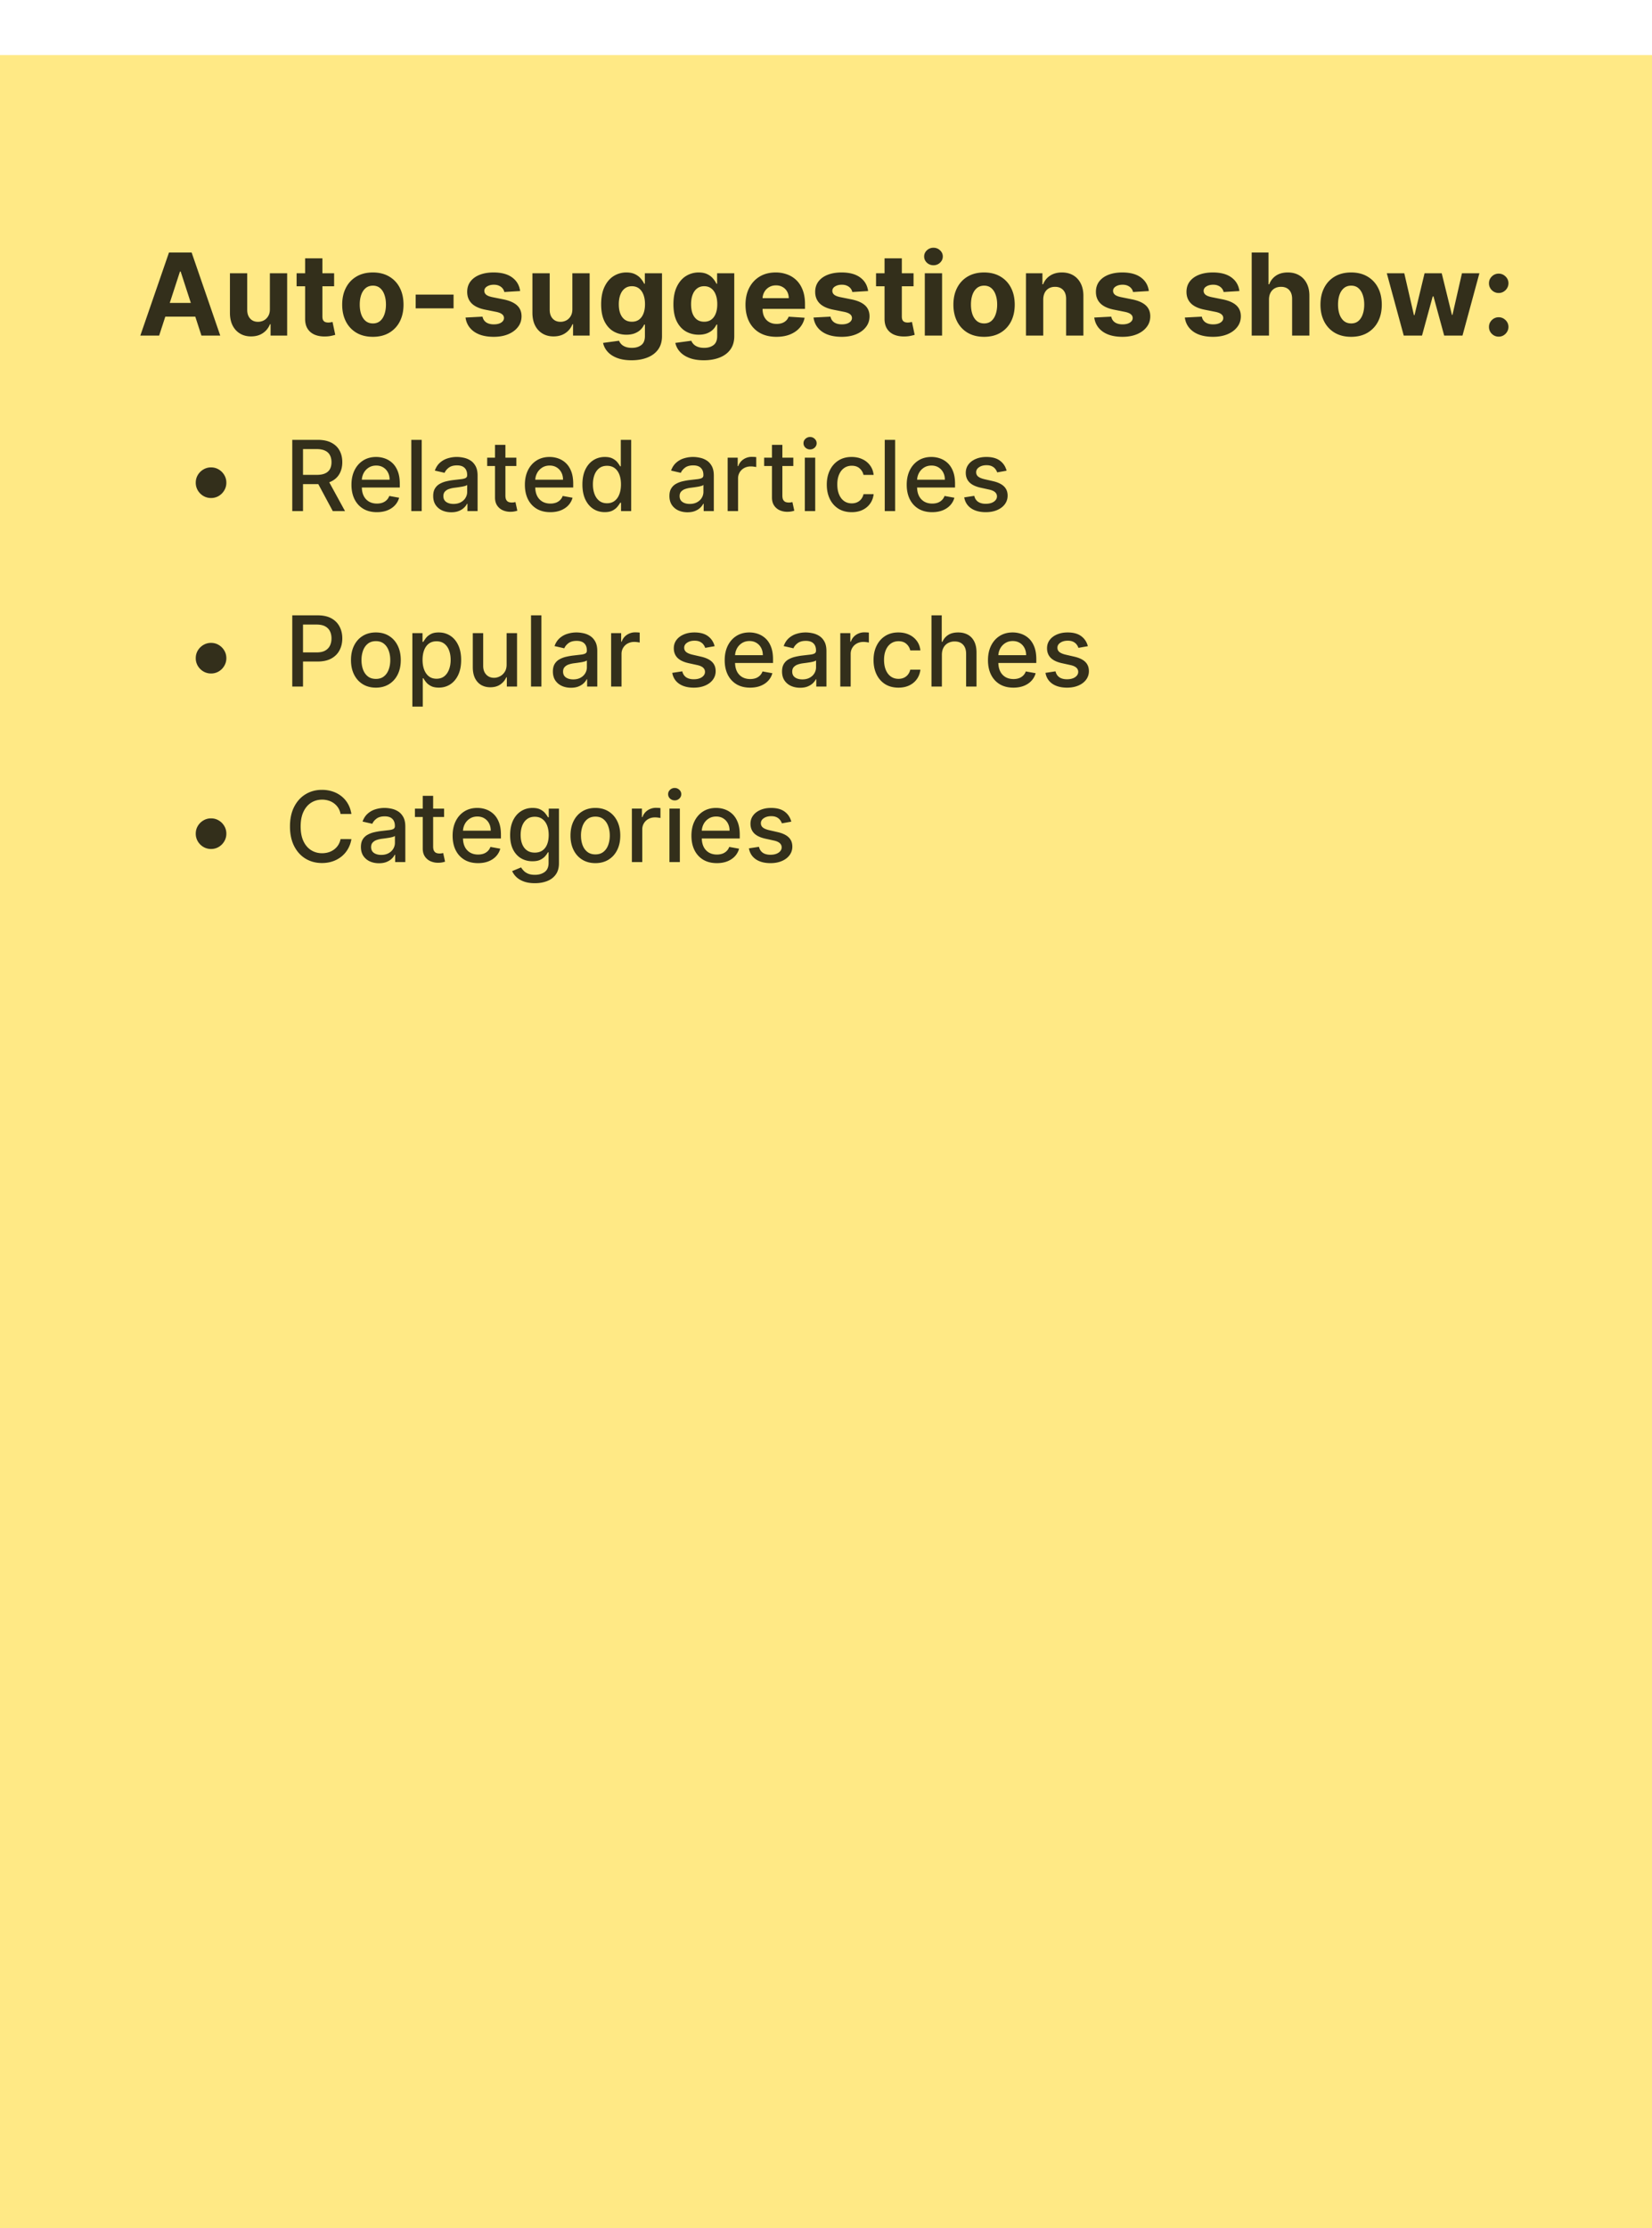 <svg xmlns="http://www.w3.org/2000/svg" width="405" height="546" fill="none"><g filter="url(#a)"><path fill="#FFE985" d="M0 0h405v545.468H0z"/><path fill="#000" fill-opacity=".8" d="M39.014 68.734h-4.613l7.03-20.363h5.548l7.02 20.363h-4.614l-5.1-15.71h-.16l-5.11 15.71Zm-.288-8.004h10.898v3.36H38.726v-3.36Zm27.438 1.502v-8.77H70.4v15.272h-4.067V65.96h-.159a4.51 4.51 0 0 1-1.72 2.158c-.796.544-1.767.815-2.913.815-1.021 0-1.92-.232-2.695-.696-.776-.464-1.382-1.123-1.82-1.978-.43-.856-.65-1.88-.656-3.073v-9.724h4.236v8.968c.006.902.248 1.614.726 2.138.477.524 1.117.786 1.919.786.51 0 .987-.116 1.432-.348.444-.239.802-.59 1.073-1.054.279-.464.415-1.038.408-1.72Zm15.748-8.77v3.181h-9.198v-3.181h9.198Zm-7.11-3.66h4.236v14.24c0 .39.06.695.179.914.12.212.285.361.497.447.219.087.47.13.756.13.199 0 .398-.017.596-.05l.458-.09.666 3.153c-.212.066-.51.142-.895.228a7.16 7.16 0 0 1-1.402.17c-1.02.039-1.916-.097-2.684-.409-.763-.311-1.356-.795-1.78-1.451-.425-.656-.633-1.485-.627-2.486V49.803Zm16.605 19.23c-1.544 0-2.88-.328-4.007-.984a6.737 6.737 0 0 1-2.595-2.764c-.61-1.187-.915-2.562-.915-4.126 0-1.578.305-2.957.915-4.137.61-1.186 1.475-2.108 2.595-2.764 1.127-.663 2.463-.994 4.007-.994 1.545 0 2.877.331 3.998.994a6.638 6.638 0 0 1 2.605 2.764c.61 1.18.914 2.559.914 4.137 0 1.564-.305 2.94-.914 4.126a6.717 6.717 0 0 1-2.606 2.764c-1.12.656-2.452.985-3.997.985Zm.02-3.28c.703 0 1.29-.2 1.76-.597.47-.404.825-.955 1.064-1.65.245-.697.368-1.489.368-2.377 0-.888-.123-1.68-.368-2.377-.239-.696-.593-1.246-1.064-1.65-.47-.404-1.057-.607-1.76-.607-.71 0-1.306.203-1.79.607-.477.404-.838.954-1.083 1.65-.239.696-.358 1.489-.358 2.377 0 .888.119 1.68.358 2.376.245.696.606 1.247 1.083 1.65.484.399 1.08.597 1.79.597Zm19.767-7.06v3.36h-9.287v-3.36h9.287Zm16.317-.875-3.878.238a2.009 2.009 0 0 0-.427-.895 2.27 2.27 0 0 0-.865-.646c-.352-.166-.773-.248-1.263-.248-.656 0-1.21.139-1.661.417-.45.272-.676.637-.676 1.094 0 .365.146.673.438.925.291.252.792.454 1.501.606l2.764.557c1.485.305 2.592.795 3.321 1.472.729.676 1.094 1.564 1.094 2.664 0 1.001-.295 1.88-.885 2.635-.583.756-1.385 1.346-2.406 1.77-1.014.418-2.184.627-3.51.627-2.022 0-3.633-.421-4.833-1.263-1.193-.849-1.892-2.002-2.098-3.46l4.167-.22c.126.617.431 1.088.914 1.413.484.318 1.104.477 1.86.477.742 0 1.339-.142 1.79-.427.457-.292.689-.667.696-1.124a1.168 1.168 0 0 0-.488-.945c-.318-.252-.808-.444-1.471-.576l-2.645-.527c-1.492-.299-2.602-.816-3.331-1.551-.723-.736-1.084-1.674-1.084-2.814 0-.981.265-1.827.796-2.536.537-.71 1.289-1.256 2.257-1.64.974-.385 2.114-.577 3.42-.577 1.929 0 3.447.407 4.554 1.223 1.114.815 1.763 1.925 1.949 3.33Zm12.809 4.414v-8.77h4.236v15.273h-4.067V65.96h-.159a4.506 4.506 0 0 1-1.72 2.158c-.795.544-1.766.815-2.913.815-1.021 0-1.919-.232-2.695-.696-.775-.464-1.382-1.123-1.819-1.978-.431-.856-.65-1.88-.657-3.073v-9.724h4.236v8.968c.007.902.249 1.614.726 2.138.477.524 1.117.786 1.919.786.51 0 .988-.116 1.432-.348.444-.239.802-.59 1.074-1.054.278-.464.414-1.038.407-1.72Zm14.505 12.549c-1.372 0-2.549-.19-3.53-.567-.974-.371-1.75-.878-2.327-1.521a4.68 4.68 0 0 1-1.123-2.168l3.917-.527c.12.305.309.59.567.855.259.265.6.477 1.024.637.431.165.955.248 1.571.248.922 0 1.681-.225 2.277-.676.604-.444.905-1.19.905-2.237V66.03h-.179a4.017 4.017 0 0 1-.835 1.203c-.371.378-.849.686-1.432.925-.583.238-1.279.358-2.088.358-1.147 0-2.191-.266-3.132-.796-.935-.537-1.68-1.355-2.237-2.456-.55-1.107-.826-2.505-.826-4.196 0-1.73.282-3.175.846-4.335.563-1.16 1.312-2.028 2.247-2.605a5.806 5.806 0 0 1 3.092-.865c.855 0 1.571.146 2.148.437.577.285 1.041.643 1.392 1.074.358.424.633.842.825 1.253h.159v-2.565h4.206v15.421c0 1.3-.318 2.387-.954 3.262-.637.875-1.518 1.531-2.645 1.969-1.12.444-2.41.666-3.868.666Zm.089-9.446c.683 0 1.26-.17 1.731-.507.477-.345.841-.835 1.093-1.472.259-.643.388-1.412.388-2.307s-.126-1.67-.378-2.326c-.252-.663-.616-1.177-1.094-1.542-.477-.364-1.057-.547-1.74-.547-.696 0-1.282.19-1.76.567-.477.371-.838.889-1.083 1.551-.246.663-.368 1.429-.368 2.297 0 .882.122 1.644.368 2.287.252.637.613 1.13 1.083 1.482.478.345 1.064.517 1.76.517Zm17.63 9.446c-1.372 0-2.549-.19-3.53-.567-.975-.371-1.75-.878-2.327-1.521a4.67 4.67 0 0 1-1.123-2.168l3.917-.527c.119.305.308.59.567.855.258.265.6.477 1.024.637.431.165.955.248 1.571.248.922 0 1.681-.225 2.277-.676.603-.444.905-1.19.905-2.237V66.03h-.179a4.036 4.036 0 0 1-.835 1.203c-.371.378-.849.686-1.432.925-.583.238-1.279.358-2.088.358-1.147 0-2.191-.266-3.132-.796-.935-.537-1.681-1.355-2.237-2.456-.551-1.107-.826-2.505-.826-4.196 0-1.73.282-3.175.845-4.335.564-1.16 1.313-2.028 2.248-2.605a5.806 5.806 0 0 1 3.092-.865c.855 0 1.571.146 2.148.437.576.285 1.04.643 1.392 1.074.358.424.633.842.825 1.253h.159v-2.565h4.206v15.421c0 1.3-.318 2.387-.955 3.262-.636.875-1.518 1.531-2.644 1.969-1.121.444-2.41.666-3.868.666Zm.089-9.446c.683 0 1.26-.17 1.73-.507.478-.345.842-.835 1.094-1.472.259-.643.388-1.412.388-2.307s-.126-1.67-.378-2.326c-.252-.663-.617-1.177-1.094-1.542-.477-.364-1.057-.547-1.74-.547-.696 0-1.283.19-1.76.567-.477.371-.838.889-1.084 1.551-.245.663-.367 1.429-.367 2.297 0 .882.122 1.644.367 2.287.252.637.614 1.13 1.084 1.482.477.345 1.064.517 1.76.517Zm17.709 3.699c-1.571 0-2.923-.319-4.057-.955a6.537 6.537 0 0 1-2.605-2.724c-.61-1.18-.915-2.576-.915-4.186 0-1.571.305-2.95.915-4.137.61-1.186 1.468-2.111 2.575-2.774 1.114-.663 2.42-.994 3.918-.994a7.97 7.97 0 0 1 2.814.487 6.246 6.246 0 0 1 2.287 1.442c.656.643 1.166 1.452 1.531 2.426.365.968.547 2.101.547 3.4v1.164h-12.896v-2.625h8.909c0-.61-.133-1.15-.398-1.62a2.846 2.846 0 0 0-1.104-1.105c-.464-.271-1.004-.407-1.62-.407-.643 0-1.214.149-1.711.447a3.14 3.14 0 0 0-1.153 1.183 3.34 3.34 0 0 0-.428 1.641v2.496c0 .755.14 1.408.418 1.959.285.55.686.974 1.203 1.272.517.299 1.13.448 1.84.448.47 0 .901-.066 1.292-.2a2.68 2.68 0 0 0 1.004-.596c.279-.265.491-.59.637-.974l3.917.258a5.336 5.336 0 0 1-1.223 2.466c-.609.696-1.398 1.24-2.366 1.631-.961.384-2.072.577-3.331.577Zm22.482-11.216-3.878.238a2.01 2.01 0 0 0-.428-.895 2.27 2.27 0 0 0-.865-.646c-.351-.166-.772-.248-1.263-.248-.656 0-1.209.139-1.66.417-.451.272-.676.637-.676 1.094 0 .365.145.673.437.925.292.252.792.454 1.502.606l2.764.557c1.485.305 2.592.795 3.321 1.472.729.676 1.094 1.564 1.094 2.664 0 1.001-.295 1.88-.885 2.635-.584.756-1.386 1.346-2.407 1.77-1.014.418-2.184.627-3.51.627-2.021 0-3.632-.421-4.832-1.263-1.193-.849-1.893-2.002-2.098-3.46l4.166-.22c.126.617.431 1.088.915 1.413.484.318 1.104.477 1.859.477.743 0 1.339-.142 1.79-.427.457-.292.689-.667.696-1.124a1.17 1.17 0 0 0-.487-.945c-.318-.252-.809-.444-1.472-.576l-2.645-.527c-1.491-.299-2.601-.816-3.331-1.551-.722-.736-1.083-1.674-1.083-2.814 0-.981.265-1.827.795-2.536.537-.71 1.289-1.256 2.257-1.64.975-.385 2.115-.577 3.421-.577 1.929 0 3.447.407 4.554 1.223 1.113.815 1.763 1.925 1.949 3.33Zm11.138-4.355v3.181h-9.197v-3.181h9.197Zm-7.109-3.66h4.236v14.24c0 .39.059.695.179.914a.986.986 0 0 0 .497.447c.219.087.471.13.756.13.198 0 .397-.017.596-.05l.458-.09.666 3.153c-.212.066-.511.142-.895.228a7.17 7.17 0 0 1-1.402.17c-1.021.039-1.916-.097-2.685-.409-.762-.311-1.355-.795-1.78-1.451-.424-.656-.633-1.485-.626-2.486V49.803Zm9.869 18.932V53.462h4.235v15.272h-4.235Zm2.127-17.241a2.3 2.3 0 0 1-1.62-.627c-.444-.424-.667-.93-.667-1.52 0-.584.223-1.085.667-1.502a2.28 2.28 0 0 1 1.62-.637c.63 0 1.167.212 1.611.637.451.417.676.918.676 1.501 0 .59-.225 1.097-.676 1.522a2.266 2.266 0 0 1-1.611.626Zm12.402 17.54c-1.544 0-2.88-.329-4.007-.985a6.739 6.739 0 0 1-2.595-2.764c-.61-1.187-.915-2.562-.915-4.126 0-1.578.305-2.957.915-4.137.61-1.186 1.475-2.108 2.595-2.764 1.127-.663 2.463-.994 4.007-.994 1.545 0 2.877.331 3.997.994a6.638 6.638 0 0 1 2.605 2.764c.61 1.18.915 2.559.915 4.137 0 1.564-.305 2.94-.915 4.126a6.717 6.717 0 0 1-2.605 2.764c-1.12.656-2.452.985-3.997.985Zm.02-3.282c.703 0 1.289-.198 1.76-.596.471-.404.825-.955 1.064-1.65.245-.697.368-1.489.368-2.377 0-.888-.123-1.68-.368-2.377-.239-.696-.593-1.246-1.064-1.65-.471-.404-1.057-.607-1.76-.607-.709 0-1.306.203-1.79.607-.477.404-.838.954-1.084 1.65-.238.696-.358 1.489-.358 2.377 0 .888.12 1.68.358 2.376.246.696.607 1.247 1.084 1.65.484.399 1.081.597 1.79.597Zm14.487-5.846v8.83h-4.236V53.461h4.037v2.694h.179a4.259 4.259 0 0 1 1.701-2.108c.795-.523 1.76-.785 2.893-.785 1.061 0 1.985.232 2.774.696.789.464 1.402 1.127 1.84 1.988.437.856.656 1.876.656 3.063v9.724h-4.236v-8.968c.007-.935-.232-1.664-.716-2.188-.484-.53-1.15-.795-1.998-.795-.57 0-1.074.122-1.512.368a2.56 2.56 0 0 0-1.014 1.073c-.239.464-.361 1.025-.368 1.68Zm25.89-2.088-3.878.238a2 2 0 0 0-.428-.895 2.263 2.263 0 0 0-.865-.646c-.351-.166-.772-.248-1.263-.248-.656 0-1.209.139-1.66.417-.451.272-.676.637-.676 1.094 0 .365.146.673.437.925.292.252.792.454 1.502.606l2.764.557c1.485.305 2.592.795 3.321 1.472.729.676 1.094 1.564 1.094 2.664 0 1.001-.295 1.88-.885 2.635-.584.756-1.386 1.346-2.406 1.77-1.015.418-2.185.627-3.51.627-2.022 0-3.633-.421-4.833-1.263-1.193-.849-1.892-2.002-2.098-3.46l4.166-.22c.126.617.431 1.088.915 1.413.484.318 1.104.477 1.86.477.742 0 1.339-.142 1.789-.427.458-.292.69-.667.696-1.124-.006-.385-.169-.7-.487-.945-.318-.252-.809-.444-1.471-.576l-2.645-.527c-1.492-.299-2.602-.816-3.331-1.551-.723-.736-1.084-1.674-1.084-2.814 0-.981.265-1.827.795-2.536.537-.71 1.29-1.256 2.257-1.64.975-.385 2.115-.577 3.421-.577 1.929 0 3.447.407 4.554 1.223 1.114.815 1.763 1.925 1.949 3.33Zm22.203 0-3.878.238a2 2 0 0 0-.428-.895 2.263 2.263 0 0 0-.865-.646c-.351-.166-.772-.248-1.262-.248-.657 0-1.21.139-1.661.417-.451.272-.676.637-.676 1.094 0 .365.146.673.437.925.292.252.793.454 1.502.606l2.764.557c1.485.305 2.592.795 3.321 1.472.729.676 1.094 1.564 1.094 2.664 0 1.001-.295 1.88-.885 2.635-.583.756-1.385 1.346-2.406 1.77-1.015.418-2.185.627-3.51.627-2.022 0-3.633-.421-4.833-1.263-1.193-.849-1.892-2.002-2.098-3.46l4.167-.22c.125.617.43 1.088.914 1.413.484.318 1.104.477 1.86.477.742 0 1.339-.142 1.789-.427.458-.292.69-.667.696-1.124-.006-.385-.169-.7-.487-.945-.318-.252-.808-.444-1.471-.576l-2.645-.527c-1.492-.299-2.602-.816-3.331-1.551-.723-.736-1.084-1.674-1.084-2.814 0-.981.265-1.827.795-2.536.537-.71 1.29-1.256 2.258-1.64.974-.385 2.114-.577 3.42-.577 1.929 0 3.447.407 4.554 1.223 1.114.815 1.763 1.925 1.949 3.33Zm7.251 2.088v8.83h-4.236V48.37h4.117v7.785h.179c.344-.901.901-1.607 1.67-2.118.769-.517 1.733-.775 2.893-.775 1.061 0 1.986.232 2.775.696.795.457 1.412 1.117 1.849 1.978.444.856.663 1.88.656 3.073v9.724h-4.235v-8.968c.006-.942-.232-1.674-.716-2.198-.478-.523-1.147-.785-2.009-.785-.577 0-1.087.122-1.531.368a2.605 2.605 0 0 0-1.034 1.073c-.246.464-.371 1.025-.378 1.68Zm20.137 9.128c-1.544 0-2.88-.329-4.007-.985a6.739 6.739 0 0 1-2.595-2.764c-.61-1.187-.915-2.562-.915-4.126 0-1.578.305-2.957.915-4.137.61-1.186 1.475-2.108 2.595-2.764 1.127-.663 2.463-.994 4.007-.994 1.545 0 2.877.331 3.998.994a6.644 6.644 0 0 1 2.605 2.764c.609 1.18.914 2.559.914 4.137 0 1.564-.305 2.94-.914 4.126a6.723 6.723 0 0 1-2.605 2.764c-1.121.656-2.453.985-3.998.985Zm.02-3.282c.703 0 1.29-.198 1.76-.596.471-.404.825-.955 1.064-1.65.245-.697.368-1.489.368-2.377 0-.888-.123-1.68-.368-2.377-.239-.696-.593-1.246-1.064-1.65-.47-.404-1.057-.607-1.76-.607-.709 0-1.306.203-1.79.607-.477.404-.838.954-1.083 1.65-.239.696-.358 1.489-.358 2.377 0 .888.119 1.68.358 2.376.245.696.606 1.247 1.083 1.65.484.399 1.081.597 1.79.597Zm12.882 2.983-4.157-15.272h4.286l2.366 10.261h.14l2.465-10.261h4.206l2.506 10.201h.129l2.327-10.201h4.276l-4.147 15.272h-4.484l-2.625-9.605h-.189l-2.625 9.605h-4.474Zm23.279.259c-.656 0-1.22-.232-1.69-.696a2.323 2.323 0 0 1-.696-1.69c0-.65.232-1.207.696-1.67a2.321 2.321 0 0 1 1.69-.697c.636 0 1.193.232 1.671.696.477.464.715 1.02.715 1.67 0 .438-.112.84-.338 1.204a2.564 2.564 0 0 1-.865.865 2.277 2.277 0 0 1-1.183.318Zm0-10.699c-.656 0-1.22-.232-1.69-.696a2.301 2.301 0 0 1-.696-1.69c0-.65.232-1.203.696-1.66a2.321 2.321 0 0 1 1.69-.697c.636 0 1.193.232 1.671.696.477.458.715 1.011.715 1.66 0 .445-.112.85-.338 1.214a2.478 2.478 0 0 1-.865.855 2.277 2.277 0 0 1-1.183.318ZM51.74 108.53a3.64 3.64 0 0 1-1.883-.503 3.913 3.913 0 0 1-1.363-1.364 3.637 3.637 0 0 1-.503-1.883c0-.693.167-1.321.503-1.884.34-.568.795-1.02 1.363-1.355a3.59 3.59 0 0 1 1.884-.511c.693 0 1.32.17 1.883.511.569.335 1.02.787 1.355 1.355.341.563.512 1.191.512 1.884a3.59 3.59 0 0 1-.512 1.883 3.841 3.841 0 0 1-1.355 1.364 3.611 3.611 0 0 1-1.883.503Zm19.912 3.204V94.28h6.222c1.352 0 2.474.233 3.366.699.898.466 1.568 1.11 2.011 1.934.444.819.665 1.765.665 2.838 0 1.069-.224 2.009-.673 2.821-.443.807-1.114 1.435-2.011 1.884-.892.449-2.015.673-3.367.673h-4.713v-2.267h4.474c.853 0 1.546-.122 2.08-.366.54-.245.935-.6 1.185-1.066.25-.466.375-1.025.375-1.679 0-.659-.128-1.23-.384-1.713-.25-.483-.645-.852-1.185-1.108-.534-.261-1.235-.392-2.105-.392h-3.306v15.196h-2.634Zm8.617-7.875 4.312 7.875h-3l-4.227-7.875h2.915Zm12.125 8.14c-1.29 0-2.4-.276-3.332-.827-.926-.557-1.642-1.338-2.148-2.344-.5-1.011-.75-2.196-.75-3.554 0-1.341.25-2.523.75-3.545.506-1.023 1.21-1.821 2.114-2.395.909-.574 1.971-.861 3.187-.861.739 0 1.455.122 2.148.367a5.2 5.2 0 0 1 1.866 1.15c.552.523.986 1.202 1.304 2.037.319.83.478 1.838.478 3.026v.903H87.604v-1.909h7.91c0-.671-.137-1.264-.41-1.781a3.09 3.09 0 0 0-1.15-1.236c-.489-.301-1.063-.452-1.722-.452-.716 0-1.34.176-1.875.529a3.543 3.543 0 0 0-1.227 1.363 3.938 3.938 0 0 0-.426 1.816v1.491c0 .875.153 1.619.46 2.233a3.326 3.326 0 0 0 1.304 1.406c.557.318 1.207.477 1.952.477.483 0 .923-.068 1.32-.204a2.845 2.845 0 0 0 1.032-.631c.29-.278.511-.622.665-1.031l2.412.435a4.367 4.367 0 0 1-1.04 1.866c-.494.529-1.117.94-1.867 1.236-.744.29-1.593.435-2.548.435Zm10.992-17.72v17.455h-2.548V94.28h2.548Zm7.238 17.745c-.829 0-1.579-.153-2.25-.46a3.793 3.793 0 0 1-1.593-1.355c-.387-.591-.58-1.316-.58-2.173 0-.739.142-1.347.426-1.824a3.145 3.145 0 0 1 1.151-1.134 6.015 6.015 0 0 1 1.619-.631c.597-.142 1.205-.25 1.824-.323l1.909-.222c.489-.063.844-.162 1.065-.298.222-.137.333-.358.333-.665v-.06c0-.744-.211-1.321-.631-1.73-.415-.409-1.034-.613-1.858-.613-.858 0-1.534.19-2.028.571-.489.375-.827.792-1.015 1.252l-2.394-.545c.284-.796.698-1.438 1.244-1.926a5.051 5.051 0 0 1 1.9-1.074 7.421 7.421 0 0 1 2.259-.341c.523 0 1.077.063 1.662.188.591.119 1.142.34 1.653.664.517.324.941.787 1.27 1.389.33.597.495 1.373.495 2.327v8.693h-2.489v-1.789h-.102a3.628 3.628 0 0 1-.742.971c-.329.318-.753.583-1.27.793-.517.21-1.136.315-1.858.315Zm.554-2.045c.705 0 1.307-.14 1.807-.418.506-.278.889-.642 1.151-1.091.267-.454.4-.94.4-1.457v-1.688c-.091.091-.267.176-.528.256a8.225 8.225 0 0 1-.878.196c-.33.051-.651.099-.963.145l-.784.102a6.38 6.38 0 0 0-1.355.315 2.32 2.32 0 0 0-.972.64c-.239.272-.358.636-.358 1.091 0 .63.233 1.108.699 1.431.466.319 1.06.478 1.781.478Zm15.411-11.335v2.045h-7.15v-2.045h7.15Zm-5.232-3.137h2.548v12.384c0 .494.074.866.221 1.116.148.244.338.412.571.503.239.085.498.128.776.128.205 0 .384-.014.537-.043.153-.028.273-.051.358-.068l.46 2.105a4.28 4.28 0 0 1-.631.171 5.039 5.039 0 0 1-1.022.102 4.49 4.49 0 0 1-1.875-.358 3.214 3.214 0 0 1-1.407-1.159c-.357-.523-.536-1.179-.536-1.969V95.507ZM134.91 112c-1.29 0-2.401-.276-3.333-.827-.926-.557-1.642-1.338-2.147-2.344-.5-1.011-.75-2.196-.75-3.554 0-1.341.25-2.523.75-3.545.505-1.023 1.21-1.821 2.113-2.395.909-.574 1.972-.861 3.188-.861.738 0 1.454.122 2.148.367a5.2 5.2 0 0 1 1.866 1.15c.551.523.986 1.202 1.304 2.037.318.83.477 1.838.477 3.026v.903H130.12v-1.909h7.909c0-.671-.136-1.264-.409-1.781a3.09 3.09 0 0 0-1.151-1.236c-.488-.301-1.062-.452-1.721-.452-.716 0-1.341.176-1.875.529a3.533 3.533 0 0 0-1.227 1.363 3.94 3.94 0 0 0-.427 1.816v1.491c0 .875.154 1.619.461 2.233a3.322 3.322 0 0 0 1.304 1.406c.556.318 1.207.477 1.951.477a4.06 4.06 0 0 0 1.321-.204 2.848 2.848 0 0 0 1.032-.631 2.74 2.74 0 0 0 .664-1.031l2.412.435a4.363 4.363 0 0 1-1.039 1.866c-.495.529-1.117.94-1.867 1.236-.744.29-1.594.435-2.548.435Zm13.344-.009c-1.057 0-2-.27-2.829-.81-.824-.545-1.472-1.321-1.943-2.326-.466-1.012-.699-2.225-.699-3.64 0-1.414.235-2.625.707-3.63.477-1.006 1.131-1.776 1.96-2.31.83-.534 1.77-.801 2.821-.801.813 0 1.466.136 1.961.41.5.266.886.579 1.159.937.278.358.494.673.647.946h.154V94.28h2.548v17.454h-2.489v-2.037h-.213a6.73 6.73 0 0 1-.664.955c-.285.358-.677.67-1.177.937-.5.268-1.147.401-1.943.401Zm.563-2.173c.733 0 1.352-.193 1.858-.58.511-.392.897-.934 1.159-1.628.267-.693.4-1.5.4-2.42 0-.909-.13-1.705-.392-2.386-.261-.682-.645-1.214-1.15-1.594-.506-.381-1.131-.571-1.875-.571-.767 0-1.406.199-1.918.596-.511.398-.898.941-1.159 1.628-.256.688-.383 1.463-.383 2.327 0 .875.13 1.662.392 2.361.261.699.647 1.253 1.159 1.662.517.403 1.153.605 1.909.605Zm19.721 2.207c-.829 0-1.579-.153-2.25-.46a3.793 3.793 0 0 1-1.593-1.355c-.387-.591-.58-1.316-.58-2.173 0-.739.142-1.347.426-1.824a3.145 3.145 0 0 1 1.151-1.134 6.015 6.015 0 0 1 1.619-.631c.597-.142 1.205-.25 1.824-.323l1.909-.222c.489-.063.844-.162 1.065-.298.222-.137.333-.358.333-.665v-.06c0-.744-.21-1.321-.631-1.73-.415-.409-1.034-.613-1.858-.613-.858 0-1.534.19-2.028.571-.489.375-.827.792-1.014 1.252l-2.395-.545c.284-.796.698-1.438 1.244-1.926a5.047 5.047 0 0 1 1.901-1.074 7.41 7.41 0 0 1 2.258-.341c.523 0 1.077.063 1.662.188.591.119 1.142.34 1.653.664.517.324.941.787 1.27 1.389.33.597.495 1.373.495 2.327v8.693h-2.489v-1.789h-.102a3.628 3.628 0 0 1-.742.971c-.329.318-.753.583-1.27.793-.517.21-1.136.315-1.858.315Zm.554-2.045c.705 0 1.307-.14 1.807-.418.506-.278.889-.642 1.151-1.091.267-.454.4-.94.4-1.457v-1.688c-.091.091-.267.176-.528.256a8.225 8.225 0 0 1-.878.196c-.33.051-.651.099-.963.145l-.784.102a6.394 6.394 0 0 0-1.355.315 2.32 2.32 0 0 0-.972.64c-.238.272-.358.636-.358 1.091 0 .63.233 1.108.699 1.431.466.319 1.06.478 1.781.478Zm9.301 1.755v-13.09h2.463v2.079h.136a3.162 3.162 0 0 1 1.262-1.662 3.608 3.608 0 0 1 2.062-.614 10.88 10.88 0 0 1 1.082.06v2.438a4.408 4.408 0 0 0-.545-.094 5.175 5.175 0 0 0-.784-.06c-.602 0-1.139.128-1.611.384a2.849 2.849 0 0 0-1.517 2.565v7.994h-2.548Zm16.095-13.09v2.045h-7.151v-2.045h7.151Zm-5.233-3.137h2.548v12.384c0 .494.074.866.222 1.116.148.244.338.412.571.503.239.085.497.128.775.128.205 0 .384-.014.537-.043.154-.028.273-.051.358-.068l.461 2.105a4.28 4.28 0 0 1-.631.171 5.058 5.058 0 0 1-1.023.102 4.495 4.495 0 0 1-1.875-.358 3.217 3.217 0 0 1-1.406-1.159c-.358-.523-.537-1.179-.537-1.969V95.507Zm8.052 16.227v-13.09h2.548v13.09h-2.548Zm1.287-15.11a1.62 1.62 0 0 1-1.142-.444 1.44 1.44 0 0 1-.469-1.074c0-.42.156-.778.469-1.073a1.603 1.603 0 0 1 1.142-.452c.443 0 .821.15 1.133.452.318.295.478.653.478 1.073 0 .415-.16.773-.478 1.074-.312.296-.69.444-1.133.444ZM208.798 112c-1.267 0-2.358-.287-3.273-.861-.909-.58-1.608-1.378-2.097-2.395-.488-1.017-.733-2.182-.733-3.494 0-1.33.25-2.503.75-3.52.5-1.023 1.205-1.821 2.114-2.395.909-.574 1.98-.861 3.213-.861.994 0 1.881.185 2.659.554a4.772 4.772 0 0 1 1.884 1.534c.483.659.77 1.429.86 2.31h-2.48a2.97 2.97 0 0 0-.937-1.585c-.483-.444-1.131-.665-1.943-.665-.711 0-1.333.187-1.867.562-.528.37-.94.898-1.236 1.585-.295.682-.443 1.489-.443 2.421 0 .954.145 1.778.435 2.472.29.693.699 1.23 1.227 1.61.534.381 1.162.571 1.884.571.483 0 .92-.088 1.312-.264.398-.182.73-.44.997-.775a2.92 2.92 0 0 0 .571-1.211h2.48a4.806 4.806 0 0 1-.826 2.267 4.765 4.765 0 0 1-1.85 1.569c-.767.38-1.667.571-2.701.571Zm10.651-17.72v17.455h-2.548V94.28h2.548Zm9.07 17.72c-1.29 0-2.4-.276-3.332-.827-.926-.557-1.642-1.338-2.148-2.344-.5-1.011-.75-2.196-.75-3.554 0-1.341.25-2.523.75-3.545.506-1.023 1.21-1.821 2.114-2.395.909-.574 1.971-.861 3.187-.861.739 0 1.455.122 2.148.367a5.2 5.2 0 0 1 1.866 1.15c.552.523.986 1.202 1.304 2.037.319.83.478 1.838.478 3.026v.903h-10.407v-1.909h7.909c0-.671-.136-1.264-.409-1.781a3.087 3.087 0 0 0-1.15-1.236c-.489-.301-1.063-.452-1.722-.452-.716 0-1.341.176-1.875.529a3.548 3.548 0 0 0-1.227 1.363 3.939 3.939 0 0 0-.426 1.816v1.491c0 .875.153 1.619.46 2.233a3.329 3.329 0 0 0 1.304 1.406c.557.318 1.207.477 1.952.477.483 0 .923-.068 1.321-.204a2.852 2.852 0 0 0 1.031-.631c.29-.278.511-.622.665-1.031l2.412.435a4.365 4.365 0 0 1-1.04 1.866c-.494.529-1.117.94-1.867 1.236-.744.29-1.593.435-2.548.435Zm18.254-10.16-2.31.41a2.743 2.743 0 0 0-.46-.844 2.277 2.277 0 0 0-.835-.656c-.353-.171-.793-.256-1.321-.256-.722 0-1.324.162-1.807.486-.483.318-.725.73-.725 1.235 0 .438.162.79.486 1.057.324.267.847.486 1.568.657l2.08.477c1.204.278 2.102.707 2.693 1.287.591.579.886 1.332.886 2.258 0 .784-.227 1.483-.681 2.097-.449.608-1.077 1.085-1.884 1.432-.801.346-1.73.52-2.787.52-1.466 0-2.662-.313-3.588-.938-.926-.631-1.494-1.525-1.704-2.685l2.463-.375c.153.642.468 1.128.946 1.458.477.324 1.099.486 1.866.486.835 0 1.503-.174 2.003-.52.5-.353.75-.782.75-1.287 0-.409-.153-.753-.46-1.031-.301-.279-.764-.489-1.39-.631l-2.215-.486c-1.222-.278-2.125-.722-2.711-1.329-.579-.608-.869-1.378-.869-2.31 0-.773.216-1.449.648-2.029.432-.58 1.028-1.03 1.79-1.355.761-.33 1.633-.494 2.616-.494 1.415 0 2.528.307 3.341.92.812.608 1.349 1.424 1.611 2.446ZM51.741 151.53a3.64 3.64 0 0 1-1.884-.503 3.913 3.913 0 0 1-1.363-1.364 3.637 3.637 0 0 1-.503-1.883c0-.693.167-1.321.503-1.884.34-.568.795-1.02 1.363-1.355a3.59 3.59 0 0 1 1.884-.511c.693 0 1.32.17 1.883.511.569.335 1.02.787 1.355 1.355.341.563.512 1.191.512 1.884a3.59 3.59 0 0 1-.512 1.883 3.841 3.841 0 0 1-1.355 1.364 3.611 3.611 0 0 1-1.883.503Zm19.911 3.204V137.28h6.222c1.358 0 2.483.247 3.375.741.892.495 1.56 1.171 2.002 2.029.444.852.665 1.812.665 2.88 0 1.074-.224 2.04-.673 2.898-.443.852-1.114 1.529-2.011 2.029-.892.494-2.015.741-3.367.741h-4.278v-2.233h4.04c.857 0 1.553-.148 2.088-.443.534-.301.926-.71 1.176-1.227.25-.517.375-1.106.375-1.765 0-.659-.125-1.244-.375-1.755-.25-.512-.645-.912-1.185-1.202-.534-.29-1.239-.435-2.114-.435h-3.306v15.196h-2.634Zm20.497.265c-1.227 0-2.298-.282-3.213-.844-.915-.563-1.625-1.35-2.13-2.361-.506-1.011-.76-2.193-.76-3.545 0-1.358.254-2.546.76-3.563.505-1.017 1.215-1.807 2.13-2.369.915-.563 1.986-.844 3.213-.844s2.298.281 3.213.844c.915.562 1.625 1.352 2.13 2.369.507 1.017.76 2.205.76 3.563 0 1.352-.253 2.534-.76 3.545-.505 1.011-1.215 1.798-2.13 2.361-.915.562-1.986.844-3.213.844Zm.009-2.14c.795 0 1.454-.21 1.977-.63.523-.421.909-.98 1.159-1.679.256-.699.384-1.469.384-2.31 0-.835-.128-1.602-.384-2.301-.25-.705-.636-1.27-1.16-1.696-.522-.426-1.18-.639-1.976-.639-.802 0-1.466.213-1.995.639-.522.426-.912.991-1.167 1.696a6.789 6.789 0 0 0-.375 2.301c0 .841.125 1.611.375 2.31.255.699.645 1.258 1.167 1.679.529.42 1.194.63 1.995.63Zm8.938 6.784v-18h2.489v2.123h.213c.147-.273.36-.588.639-.946.278-.358.665-.671 1.159-.938.494-.273 1.148-.409 1.96-.409 1.057 0 2 .267 2.83.801.829.534 1.48 1.304 1.951 2.31.478 1.005.716 2.216.716 3.63 0 1.415-.236 2.628-.707 3.64-.472 1.005-1.119 1.781-1.943 2.326-.824.54-1.765.81-2.821.81-.796 0-1.446-.133-1.952-.401-.5-.267-.892-.579-1.176-.937a7.029 7.029 0 0 1-.656-.955h-.154v6.946h-2.548Zm2.497-11.454c0 .92.134 1.727.401 2.42.267.694.653 1.236 1.159 1.628.505.387 1.125.58 1.858.58.761 0 1.397-.202 1.909-.605.511-.409.897-.963 1.159-1.662.267-.699.4-1.486.4-2.361 0-.864-.13-1.639-.392-2.327-.255-.687-.642-1.23-1.159-1.628-.511-.397-1.15-.596-1.917-.596-.739 0-1.364.19-1.875.571-.506.38-.89.912-1.151 1.594-.261.681-.392 1.477-.392 2.386Zm20.608 1.116v-7.662h2.557v13.091h-2.506v-2.267h-.136c-.301.699-.784 1.282-1.449 1.747-.659.461-1.48.691-2.463.691-.841 0-1.585-.185-2.233-.554-.642-.375-1.148-.929-1.517-1.662-.364-.733-.546-1.639-.546-2.719v-8.327h2.549v8.02c0 .892.247 1.603.741 2.131.494.528 1.137.793 1.926.793.478 0 .952-.12 1.424-.358.477-.239.872-.6 1.184-1.083.318-.483.475-1.096.469-1.841Zm8.529-12.025v17.454h-2.548V137.28h2.548Zm7.238 17.744c-.83 0-1.58-.153-2.25-.46a3.796 3.796 0 0 1-1.594-1.355c-.386-.591-.579-1.316-.579-2.173 0-.739.142-1.347.426-1.824a3.142 3.142 0 0 1 1.15-1.134 6.021 6.021 0 0 1 1.62-.631 15.87 15.87 0 0 1 1.824-.323l1.909-.222c.488-.063.843-.162 1.065-.298.222-.137.332-.358.332-.665v-.06c0-.744-.21-1.321-.63-1.73-.415-.409-1.034-.613-1.858-.613-.858 0-1.534.19-2.029.571-.488.375-.826.792-1.014 1.252l-2.395-.545c.284-.796.699-1.438 1.245-1.926a5.04 5.04 0 0 1 1.9-1.074 7.43 7.43 0 0 1 2.259-.341c.522 0 1.076.063 1.662.188.591.119 1.142.34 1.653.664.517.324.94.787 1.27 1.389.329.597.494 1.373.494 2.327v8.693h-2.488v-1.789h-.103a3.622 3.622 0 0 1-.741.971c-.33.318-.753.583-1.27.793-.517.21-1.136.315-1.858.315Zm.554-2.045c.705 0 1.307-.14 1.807-.418.506-.278.889-.642 1.15-1.091.267-.454.401-.94.401-1.457v-1.688c-.091.091-.267.176-.528.256a8.281 8.281 0 0 1-.878.196c-.33.051-.651.099-.963.145l-.784.102a6.404 6.404 0 0 0-1.356.315 2.323 2.323 0 0 0-.971.64c-.239.272-.358.636-.358 1.091 0 .63.233 1.108.699 1.431.466.319 1.059.478 1.781.478Zm9.3 1.755v-13.091h2.464v2.08h.136a3.164 3.164 0 0 1 1.261-1.662 3.612 3.612 0 0 1 2.063-.614 11.301 11.301 0 0 1 1.082.06v2.438a4.408 4.408 0 0 0-.545-.094 5.184 5.184 0 0 0-.784-.06c-.603 0-1.14.128-1.611.384a2.849 2.849 0 0 0-1.517 2.565v7.994h-2.549Zm25.373-9.895-2.31.41a2.743 2.743 0 0 0-.46-.844 2.273 2.273 0 0 0-.836-.656c-.352-.171-.792-.256-1.321-.256-.721 0-1.323.162-1.806.486-.483.318-.725.73-.725 1.235 0 .438.162.79.486 1.057.324.267.847.486 1.568.657l2.08.477c1.204.278 2.102.707 2.693 1.287.591.579.886 1.332.886 2.258a3.43 3.43 0 0 1-.682 2.097c-.448.608-1.076 1.085-1.883 1.432-.801.346-1.73.52-2.787.52-1.466 0-2.662-.313-3.588-.938-.926-.631-1.494-1.525-1.705-2.685l2.463-.375c.154.642.469 1.128.946 1.458.478.324 1.1.486 1.867.486.835 0 1.503-.174 2.003-.52.5-.353.75-.782.75-1.287 0-.409-.154-.753-.46-1.031-.302-.279-.765-.489-1.39-.631l-2.216-.486c-1.221-.278-2.125-.722-2.71-1.329-.579-.608-.869-1.378-.869-2.31 0-.773.216-1.449.648-2.029.431-.579 1.028-1.031 1.789-1.355.762-.329 1.634-.494 2.617-.494 1.415 0 2.528.307 3.341.92.812.608 1.349 1.424 1.611 2.446Zm8.699 10.16c-1.29 0-2.4-.276-3.332-.827-.926-.557-1.642-1.338-2.148-2.344-.5-1.011-.75-2.196-.75-3.554 0-1.341.25-2.523.75-3.545.506-1.023 1.21-1.821 2.114-2.395.909-.574 1.971-.861 3.187-.861.739 0 1.455.122 2.148.366a5.207 5.207 0 0 1 1.866 1.151c.552.523.986 1.202 1.304 2.037.319.83.478 1.838.478 3.026v.903h-10.407v-1.909h7.909c0-.671-.136-1.264-.409-1.781a3.087 3.087 0 0 0-1.15-1.236c-.489-.301-1.063-.452-1.722-.452-.716 0-1.341.176-1.875.529a3.548 3.548 0 0 0-1.227 1.363 3.939 3.939 0 0 0-.426 1.816v1.491c0 .875.153 1.619.46 2.233a3.329 3.329 0 0 0 1.304 1.406c.557.318 1.207.477 1.952.477.483 0 .923-.068 1.321-.204a2.852 2.852 0 0 0 1.031-.631c.29-.278.511-.622.665-1.031l2.412.435a4.365 4.365 0 0 1-1.04 1.866c-.494.529-1.117.94-1.867 1.236-.744.29-1.593.435-2.548.435Zm12.254.025c-.83 0-1.58-.153-2.25-.46a3.79 3.79 0 0 1-1.594-1.355c-.386-.591-.58-1.316-.58-2.173 0-.739.142-1.347.427-1.824a3.142 3.142 0 0 1 1.15-1.134 6.028 6.028 0 0 1 1.619-.631c.597-.142 1.205-.25 1.824-.323l1.909-.222c.489-.063.844-.162 1.066-.298.221-.137.332-.358.332-.665v-.06c0-.744-.21-1.321-.631-1.73-.414-.409-1.034-.613-1.858-.613-.857 0-1.534.19-2.028.571-.489.375-.827.792-1.014 1.252l-2.395-.545c.284-.796.699-1.438 1.244-1.926a5.044 5.044 0 0 1 1.901-1.074 7.429 7.429 0 0 1 2.258-.341c.523 0 1.077.063 1.662.188.591.119 1.142.34 1.654.664.517.324.94.787 1.27 1.389.329.597.494 1.373.494 2.327v8.693h-2.489v-1.789h-.102a3.643 3.643 0 0 1-.741.971c-.33.318-.753.583-1.27.793-.517.21-1.137.315-1.858.315Zm.554-2.045c.704 0 1.307-.14 1.807-.418.505-.278.889-.642 1.15-1.091.267-.454.401-.94.401-1.457v-1.688c-.091.091-.267.176-.529.256a8.17 8.17 0 0 1-.878.196c-.329.051-.65.099-.963.145l-.784.102a6.394 6.394 0 0 0-1.355.315 2.323 2.323 0 0 0-.971.64c-.239.272-.358.636-.358 1.091 0 .63.233 1.108.698 1.431.466.319 1.06.478 1.782.478Zm9.3 1.755v-13.091h2.463v2.08h.137a3.159 3.159 0 0 1 1.261-1.662 3.61 3.61 0 0 1 2.062-.614 11.303 11.303 0 0 1 1.083.06v2.438a4.397 4.397 0 0 0-.546-.094 5.165 5.165 0 0 0-.784-.06c-.602 0-1.139.128-1.611.384-.465.25-.835.599-1.107 1.048-.273.443-.41.949-.41 1.517v7.994h-2.548Zm14.257.265c-1.268 0-2.358-.287-3.273-.861-.909-.58-1.608-1.378-2.097-2.395-.488-1.017-.733-2.182-.733-3.494 0-1.33.25-2.503.75-3.52.5-1.023 1.205-1.821 2.114-2.395.909-.574 1.98-.861 3.213-.861.994 0 1.881.185 2.659.554a4.782 4.782 0 0 1 1.884 1.534c.483.659.769 1.429.86 2.31h-2.48a2.97 2.97 0 0 0-.937-1.585c-.483-.444-1.131-.665-1.943-.665-.711 0-1.333.187-1.867.562-.528.37-.94.898-1.236 1.585-.295.682-.443 1.489-.443 2.421 0 .954.145 1.778.435 2.472.29.693.699 1.23 1.227 1.61.534.381 1.162.571 1.884.571.483 0 .92-.088 1.312-.264.398-.182.73-.44.997-.775a2.92 2.92 0 0 0 .571-1.211h2.48a4.816 4.816 0 0 1-.826 2.267 4.765 4.765 0 0 1-1.85 1.569c-.767.38-1.667.571-2.701.571Zm10.651-8.037v7.772h-2.548V137.28h2.514v6.494h.162a3.759 3.759 0 0 1 1.406-1.679c.631-.415 1.454-.622 2.471-.622.898 0 1.682.185 2.353.554.676.369 1.199.92 1.568 1.653.375.728.562 1.637.562 2.728v8.326h-2.548v-8.02c0-.96-.247-1.704-.741-2.232-.495-.535-1.182-.802-2.063-.802a3.37 3.37 0 0 0-1.619.384 2.77 2.77 0 0 0-1.117 1.125c-.267.489-.4 1.079-.4 1.773Zm17.531 8.037c-1.29 0-2.401-.276-3.332-.827-.926-.557-1.642-1.338-2.148-2.344-.5-1.011-.75-2.196-.75-3.554 0-1.341.25-2.523.75-3.545.506-1.023 1.21-1.821 2.114-2.395.909-.574 1.971-.861 3.187-.861.739 0 1.455.122 2.148.366a5.207 5.207 0 0 1 1.866 1.151c.551.523.986 1.202 1.304 2.037.318.83.478 1.838.478 3.026v.903h-10.407v-1.909h7.909c0-.671-.136-1.264-.409-1.781a3.087 3.087 0 0 0-1.15-1.236c-.489-.301-1.063-.452-1.722-.452-.716 0-1.341.176-1.875.529a3.548 3.548 0 0 0-1.227 1.363 3.939 3.939 0 0 0-.426 1.816v1.491c0 .875.153 1.619.46 2.233a3.322 3.322 0 0 0 1.304 1.406c.557.318 1.207.477 1.952.477.483 0 .923-.068 1.321-.204a2.852 2.852 0 0 0 1.031-.631c.29-.278.511-.622.665-1.031l2.412.435a4.376 4.376 0 0 1-1.04 1.866c-.494.529-1.117.94-1.867 1.236-.744.29-1.593.435-2.548.435Zm18.254-10.16-2.31.41a2.743 2.743 0 0 0-.46-.844 2.273 2.273 0 0 0-.836-.656c-.352-.171-.792-.256-1.321-.256-.721 0-1.323.162-1.806.486-.483.318-.725.73-.725 1.235 0 .438.162.79.486 1.057.324.267.847.486 1.568.657l2.08.477c1.204.278 2.102.707 2.693 1.287.591.579.886 1.332.886 2.258a3.43 3.43 0 0 1-.682 2.097c-.448.608-1.076 1.085-1.883 1.432-.801.346-1.73.52-2.787.52-1.466 0-2.662-.313-3.588-.938-.926-.631-1.494-1.525-1.705-2.685l2.463-.375c.154.642.469 1.128.946 1.458.478.324 1.1.486 1.867.486.835 0 1.503-.174 2.003-.52.5-.353.75-.782.75-1.287 0-.409-.154-.753-.46-1.031-.302-.279-.765-.489-1.39-.631l-2.216-.486c-1.221-.278-2.125-.722-2.71-1.329-.579-.608-.869-1.378-.869-2.31 0-.773.216-1.449.648-2.029.431-.579 1.028-1.031 1.789-1.355.762-.329 1.634-.494 2.617-.494 1.415 0 2.528.307 3.341.92.812.608 1.349 1.424 1.611 2.446ZM51.741 194.53a3.64 3.64 0 0 1-1.884-.503 3.913 3.913 0 0 1-1.363-1.364 3.637 3.637 0 0 1-.503-1.883c0-.693.167-1.321.503-1.884.34-.568.795-1.02 1.363-1.355a3.59 3.59 0 0 1 1.884-.511c.693 0 1.32.17 1.883.511.569.335 1.02.787 1.355 1.355.341.563.512 1.191.512 1.884a3.59 3.59 0 0 1-.512 1.883 3.841 3.841 0 0 1-1.355 1.364 3.611 3.611 0 0 1-1.883.503Zm34.408-8.574H83.49a4.069 4.069 0 0 0-.571-1.5 4.19 4.19 0 0 0-1.023-1.099 4.379 4.379 0 0 0-1.355-.682 5.272 5.272 0 0 0-1.576-.23c-1.006 0-1.907.252-2.702.758-.79.506-1.415 1.247-1.875 2.225-.455.977-.682 2.17-.682 3.579 0 1.421.227 2.619.682 3.597.46.977 1.088 1.716 1.883 2.216.796.5 1.69.75 2.685.75.551 0 1.074-.074 1.568-.222a4.51 4.51 0 0 0 1.355-.673 4.074 4.074 0 0 0 1.61-2.566l2.66.009a7.113 7.113 0 0 1-.827 2.369 6.542 6.542 0 0 1-1.56 1.858 7.053 7.053 0 0 1-2.164 1.202c-.813.284-1.699.426-2.66.426-1.51 0-2.857-.358-4.039-1.074-1.182-.721-2.114-1.753-2.795-3.094-.676-1.341-1.014-2.94-1.014-4.798 0-1.864.34-3.463 1.022-4.798.682-1.341 1.614-2.37 2.796-3.085 1.181-.722 2.525-1.083 4.03-1.083.927 0 1.79.134 2.592.401a6.818 6.818 0 0 1 2.173 1.159 6.38 6.38 0 0 1 1.594 1.858c.42.727.704 1.559.852 2.497Zm6.757 12.068c-.83 0-1.58-.153-2.25-.46a3.793 3.793 0 0 1-1.594-1.355c-.387-.591-.58-1.316-.58-2.173 0-.739.142-1.347.426-1.824a3.145 3.145 0 0 1 1.15-1.134 6.023 6.023 0 0 1 1.62-.631c.597-.142 1.205-.25 1.824-.323l1.91-.222c.488-.063.843-.162 1.065-.298.221-.137.332-.358.332-.665v-.06c0-.744-.21-1.321-.63-1.73-.416-.409-1.035-.613-1.859-.613-.858 0-1.534.19-2.028.571-.489.375-.827.792-1.014 1.252l-2.395-.545c.284-.796.699-1.438 1.244-1.926a5.044 5.044 0 0 1 1.9-1.074 7.428 7.428 0 0 1 2.26-.341c.522 0 1.076.063 1.661.188.591.119 1.142.34 1.654.664.517.324.94.787 1.27 1.389.329.597.494 1.373.494 2.327v8.693h-2.489v-1.789h-.102a3.631 3.631 0 0 1-.742.971c-.33.318-.752.583-1.27.793-.517.21-1.136.315-1.858.315Zm.553-2.045c.705 0 1.307-.14 1.807-.418.506-.278.89-.642 1.15-1.091.268-.454.401-.94.401-1.457v-1.688c-.09.091-.267.176-.528.256a8.229 8.229 0 0 1-.878.196c-.33.051-.65.099-.963.145l-.784.102a6.392 6.392 0 0 0-1.355.315 2.324 2.324 0 0 0-.972.64c-.238.272-.358.636-.358 1.091 0 .63.233 1.108.7 1.431.465.319 1.059.478 1.78.478Zm15.412-11.336v2.046h-7.151v-2.046h7.151Zm-5.233-3.136h2.548v12.384c0 .494.074.866.222 1.116.147.244.338.412.571.503.238.085.497.128.775.128.205 0 .384-.014.537-.043.154-.028.273-.051.358-.068l.46 2.105a4.261 4.261 0 0 1-.63.171 5.058 5.058 0 0 1-1.023.102 4.495 4.495 0 0 1-1.875-.358 3.211 3.211 0 0 1-1.406-1.159c-.358-.523-.537-1.179-.537-1.969v-12.912Zm13.553 16.492c-1.29 0-2.401-.276-3.332-.827-.926-.557-1.642-1.338-2.148-2.344-.5-1.011-.75-2.196-.75-3.554 0-1.341.25-2.523.75-3.545.506-1.023 1.21-1.821 2.114-2.395.909-.574 1.971-.861 3.187-.861.739 0 1.455.122 2.148.366a5.207 5.207 0 0 1 1.866 1.151c.551.523.986 1.202 1.304 2.037.318.83.478 1.838.478 3.026v.903h-10.407v-1.909h7.909c0-.671-.136-1.264-.409-1.781a3.087 3.087 0 0 0-1.15-1.236c-.489-.301-1.063-.452-1.722-.452-.716 0-1.341.176-1.875.529a3.548 3.548 0 0 0-1.227 1.363 3.939 3.939 0 0 0-.426 1.816v1.491c0 .875.153 1.619.46 2.233a3.322 3.322 0 0 0 1.304 1.406c.557.318 1.207.477 1.952.477.483 0 .923-.068 1.321-.204a2.852 2.852 0 0 0 1.031-.631c.29-.278.511-.622.665-1.031l2.412.435a4.376 4.376 0 0 1-1.04 1.866c-.494.529-1.117.94-1.867 1.236-.744.29-1.593.435-2.548.435Zm13.933 4.917c-1.04 0-1.935-.136-2.685-.409-.744-.273-1.352-.633-1.824-1.082a4.545 4.545 0 0 1-1.057-1.475l2.191-.903c.153.25.358.514.613.792.262.285.614.526 1.057.725.449.199 1.026.298 1.73.298.966 0 1.764-.236 2.395-.707.631-.466.946-1.21.946-2.233v-2.574h-.162a5.793 5.793 0 0 1-.665.929c-.284.341-.676.636-1.176.886-.5.25-1.15.375-1.951.375-1.035 0-1.966-.241-2.796-.724-.824-.489-1.477-1.207-1.96-2.156-.477-.955-.716-2.128-.716-3.52s.236-2.585.707-3.58c.478-.994 1.131-1.755 1.961-2.284.829-.534 1.769-.801 2.821-.801.812 0 1.468.136 1.968.409.5.267.89.58 1.168.938.284.358.503.673.656.946h.188v-2.123h2.497v13.381c0 1.125-.262 2.048-.784 2.77-.523.722-1.23 1.256-2.122 1.602-.887.347-1.887.52-3 .52Zm-.026-7.491c.733 0 1.352-.171 1.858-.512.511-.346.898-.841 1.159-1.483.267-.647.401-1.423.401-2.326 0-.881-.131-1.657-.392-2.327-.262-.67-.645-1.193-1.151-1.568-.506-.381-1.131-.571-1.875-.571-.767 0-1.406.199-1.918.596-.511.392-.897.927-1.159 1.603-.255.676-.383 1.431-.383 2.267 0 .858.13 1.61.392 2.258.261.648.648 1.154 1.159 1.517.517.364 1.153.546 1.909.546Zm14.864 2.574c-1.228 0-2.299-.282-3.213-.844-.915-.563-1.625-1.35-2.131-2.361-.506-1.011-.759-2.193-.759-3.545 0-1.358.253-2.546.759-3.563.506-1.017 1.216-1.807 2.131-2.369.914-.563 1.985-.844 3.213-.844 1.227 0 2.298.281 3.213.844.914.562 1.625 1.352 2.13 2.369.506 1.017.759 2.205.759 3.563 0 1.352-.253 2.534-.759 3.545-.505 1.011-1.216 1.798-2.13 2.361-.915.562-1.986.844-3.213.844Zm.008-2.14c.796 0 1.455-.21 1.977-.63.523-.421.91-.98 1.16-1.679.255-.699.383-1.469.383-2.31 0-.835-.128-1.602-.383-2.301-.25-.705-.637-1.27-1.16-1.696-.522-.426-1.181-.639-1.977-.639-.801 0-1.466.213-1.994.639-.523.426-.912.991-1.168 1.696a6.789 6.789 0 0 0-.375 2.301c0 .841.125 1.611.375 2.31.256.699.645 1.258 1.168 1.679.528.42 1.193.63 1.994.63Zm8.938 1.875v-13.091h2.463v2.08h.137a3.159 3.159 0 0 1 1.261-1.662 3.612 3.612 0 0 1 2.063-.614 11.301 11.301 0 0 1 1.082.06v2.438a4.408 4.408 0 0 0-.545-.094 5.184 5.184 0 0 0-.784-.06c-.603 0-1.14.128-1.611.384-.466.25-.836.599-1.108 1.048a2.833 2.833 0 0 0-.409 1.517v7.994h-2.549Zm9.211 0v-13.091h2.549v13.091h-2.549Zm1.287-15.11c-.443 0-.824-.148-1.142-.444a1.442 1.442 0 0 1-.469-1.073c0-.421.157-.779.469-1.074a1.604 1.604 0 0 1 1.142-.452c.443 0 .821.151 1.134.452.318.295.477.653.477 1.074 0 .414-.159.772-.477 1.073a1.59 1.59 0 0 1-1.134.444Zm10.332 15.375c-1.29 0-2.401-.276-3.332-.827-.927-.557-1.643-1.338-2.148-2.344-.5-1.011-.75-2.196-.75-3.554 0-1.341.25-2.523.75-3.545.505-1.023 1.21-1.821 2.113-2.395.91-.574 1.972-.861 3.188-.861.739 0 1.454.122 2.148.366a5.207 5.207 0 0 1 1.866 1.151c.551.523.986 1.202 1.304 2.037.318.83.477 1.838.477 3.026v.903h-10.406v-1.909h7.909c0-.671-.136-1.264-.409-1.781a3.094 3.094 0 0 0-1.15-1.236c-.489-.301-1.063-.452-1.722-.452-.716 0-1.341.176-1.875.529a3.54 3.54 0 0 0-1.227 1.363 3.939 3.939 0 0 0-.426 1.816v1.491c0 .875.153 1.619.46 2.233a3.322 3.322 0 0 0 1.304 1.406c.557.318 1.207.477 1.951.477a4.07 4.07 0 0 0 1.322-.204 2.852 2.852 0 0 0 1.031-.631c.29-.278.511-.622.665-1.031l2.411.435a4.363 4.363 0 0 1-1.039 1.866c-.495.529-1.117.94-1.867 1.236-.744.29-1.594.435-2.548.435Zm18.253-10.16-2.309.41a2.743 2.743 0 0 0-.46-.844 2.273 2.273 0 0 0-.836-.656c-.352-.171-.792-.256-1.321-.256-.721 0-1.324.162-1.806.486-.483.318-.725.73-.725 1.235 0 .438.162.79.486 1.057.324.267.846.486 1.568.657l2.08.477c1.204.278 2.102.707 2.693 1.287.591.579.886 1.332.886 2.258a3.43 3.43 0 0 1-.682 2.097c-.449.608-1.076 1.085-1.883 1.432-.801.346-1.73.52-2.787.52-1.466 0-2.662-.313-3.588-.938-.926-.631-1.494-1.525-1.705-2.685l2.463-.375c.154.642.469 1.128.946 1.458.478.324 1.1.486 1.867.486.835 0 1.503-.174 2.003-.52.5-.353.75-.782.75-1.287 0-.409-.154-.753-.461-1.031-.301-.279-.764-.489-1.389-.631l-2.216-.486c-1.221-.278-2.125-.722-2.71-1.329-.579-.608-.869-1.378-.869-2.31 0-.773.216-1.449.648-2.029.431-.579 1.028-1.031 1.789-1.355.762-.329 1.634-.494 2.617-.494 1.415 0 2.528.307 3.341.92.812.608 1.349 1.424 1.61 2.446Z"/></g><defs><filter id="a" width="425" height="565.468" x="-10" y="-2" color-interpolation-filters="sRGB" filterUnits="userSpaceOnUse"><feFlood flood-opacity="0" result="BackgroundImageFix"/><feColorMatrix in="SourceAlpha" result="hardAlpha" values="0 0 0 0 0 0 0 0 0 0 0 0 0 0 0 0 0 0 127 0"/><feOffset dy="2.5"/><feGaussianBlur stdDeviation="1"/><feColorMatrix values="0 0 0 0 0 0 0 0 0 0 0 0 0 0 0 0 0 0 0.02 0"/><feBlend in2="BackgroundImageFix" result="effect1_dropShadow_2120_2980"/><feColorMatrix in="SourceAlpha" result="hardAlpha" values="0 0 0 0 0 0 0 0 0 0 0 0 0 0 0 0 0 0 127 0"/><feOffset dy="3"/><feGaussianBlur stdDeviation="2.5"/><feColorMatrix values="0 0 0 0 0 0 0 0 0 0 0 0 0 0 0 0 0 0 0.04 0"/><feBlend in2="effect1_dropShadow_2120_2980" result="effect2_dropShadow_2120_2980"/><feColorMatrix in="SourceAlpha" result="hardAlpha" values="0 0 0 0 0 0 0 0 0 0 0 0 0 0 0 0 0 0 127 0"/><feOffset dy="8"/><feGaussianBlur stdDeviation="5"/><feColorMatrix values="0 0 0 0 0 0 0 0 0 0 0 0 0 0 0 0 0 0 0.08 0"/><feBlend in2="effect2_dropShadow_2120_2980" result="effect3_dropShadow_2120_2980"/><feBlend in="SourceGraphic" in2="effect3_dropShadow_2120_2980" result="shape"/></filter></defs></svg>